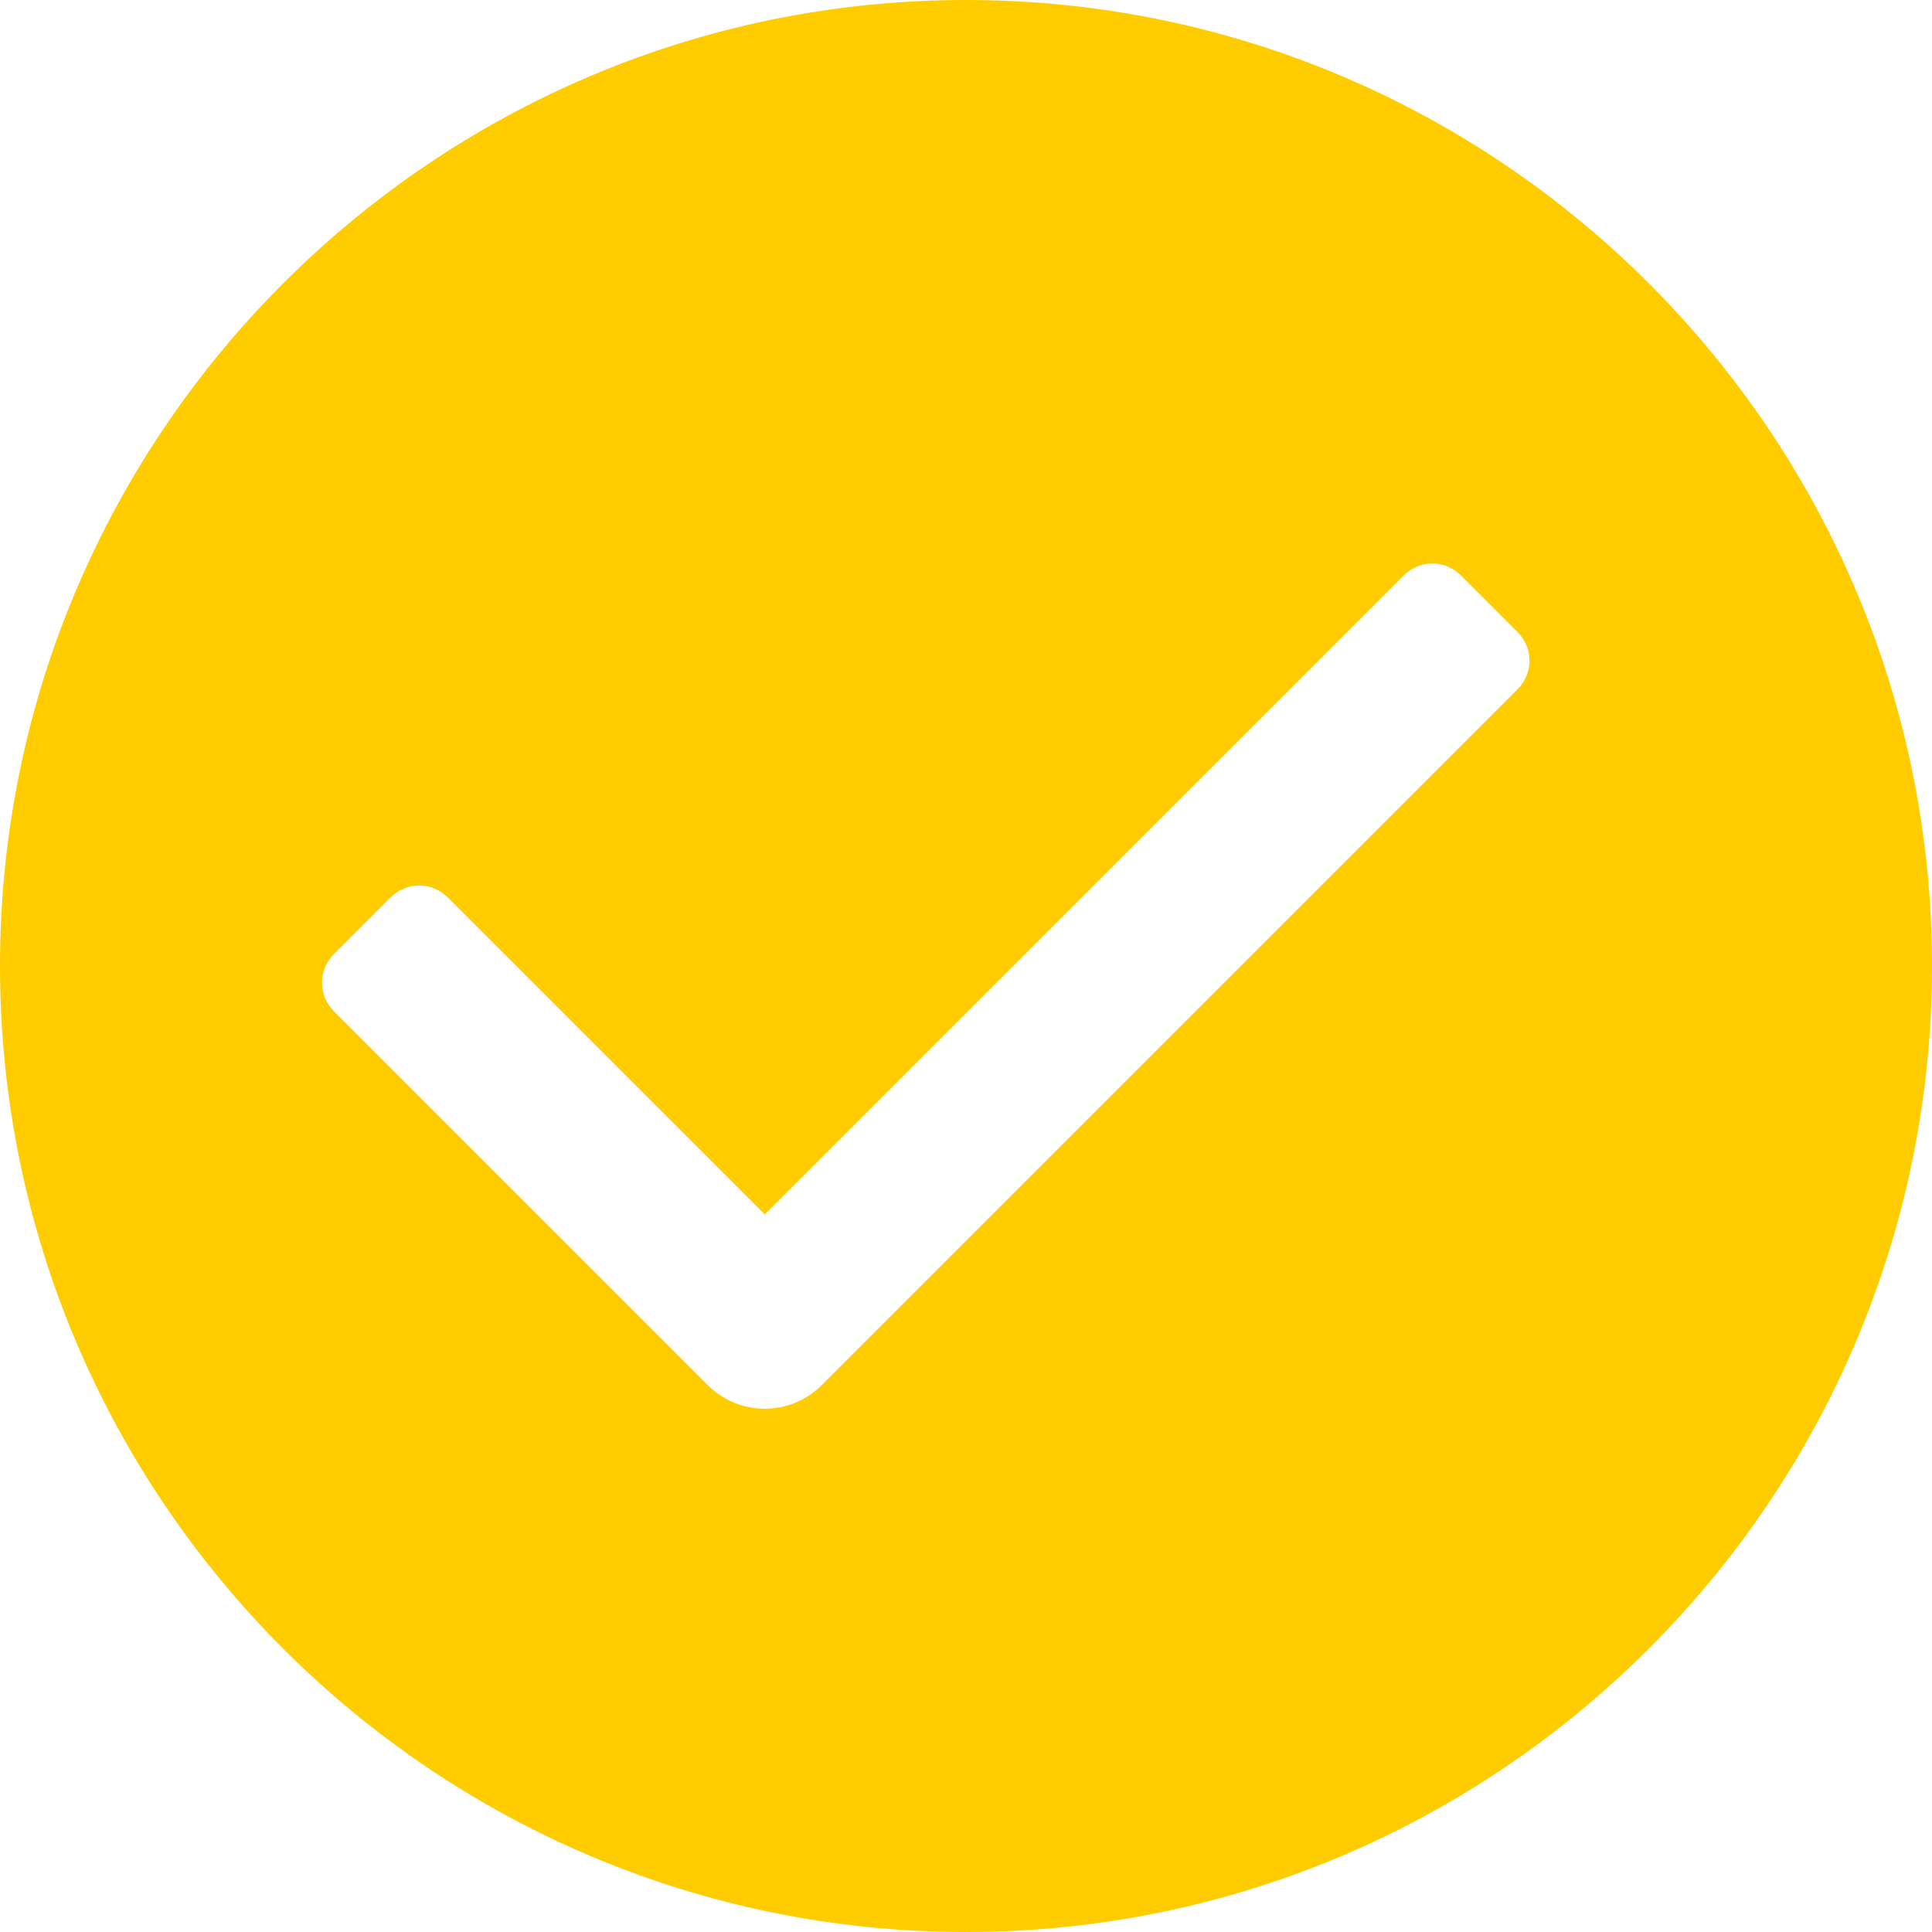 <?xml version="1.0"?>
<svg xmlns="http://www.w3.org/2000/svg" xmlns:xlink="http://www.w3.org/1999/xlink" version="1.1" id="Capa_1" x="0px" y="0px" viewBox="0 0 512 512" style="enable-background:new 0 0 512 512;" xml:space="preserve" width="512px" height="512px"><g><g>
	<g>
		<path d="M256,0C114.844,0,0,114.844,0,256s114.844,256,256,256s256-114.844,256-256S397.156,0,256,0z M402.207,182.625    L217.75,367.083c-4.167,4.167-9.625,6.25-15.083,6.25c-5.458,0-10.917-2.083-15.083-6.25L88.46,267.958    c-4.167-4.165-4.167-10.919,0-15.085l15.081-15.082c4.167-4.165,10.919-4.165,15.086,0l84.04,84.042L372.04,152.458    c4.167-4.165,10.919-4.165,15.086,0l15.081,15.082C406.374,171.706,406.374,178.46,402.207,182.625z" data-original="#000000" class="active-path" data-old_color="#000000" fill="#FFCC00"/>
	</g>
</g></g> </svg>
